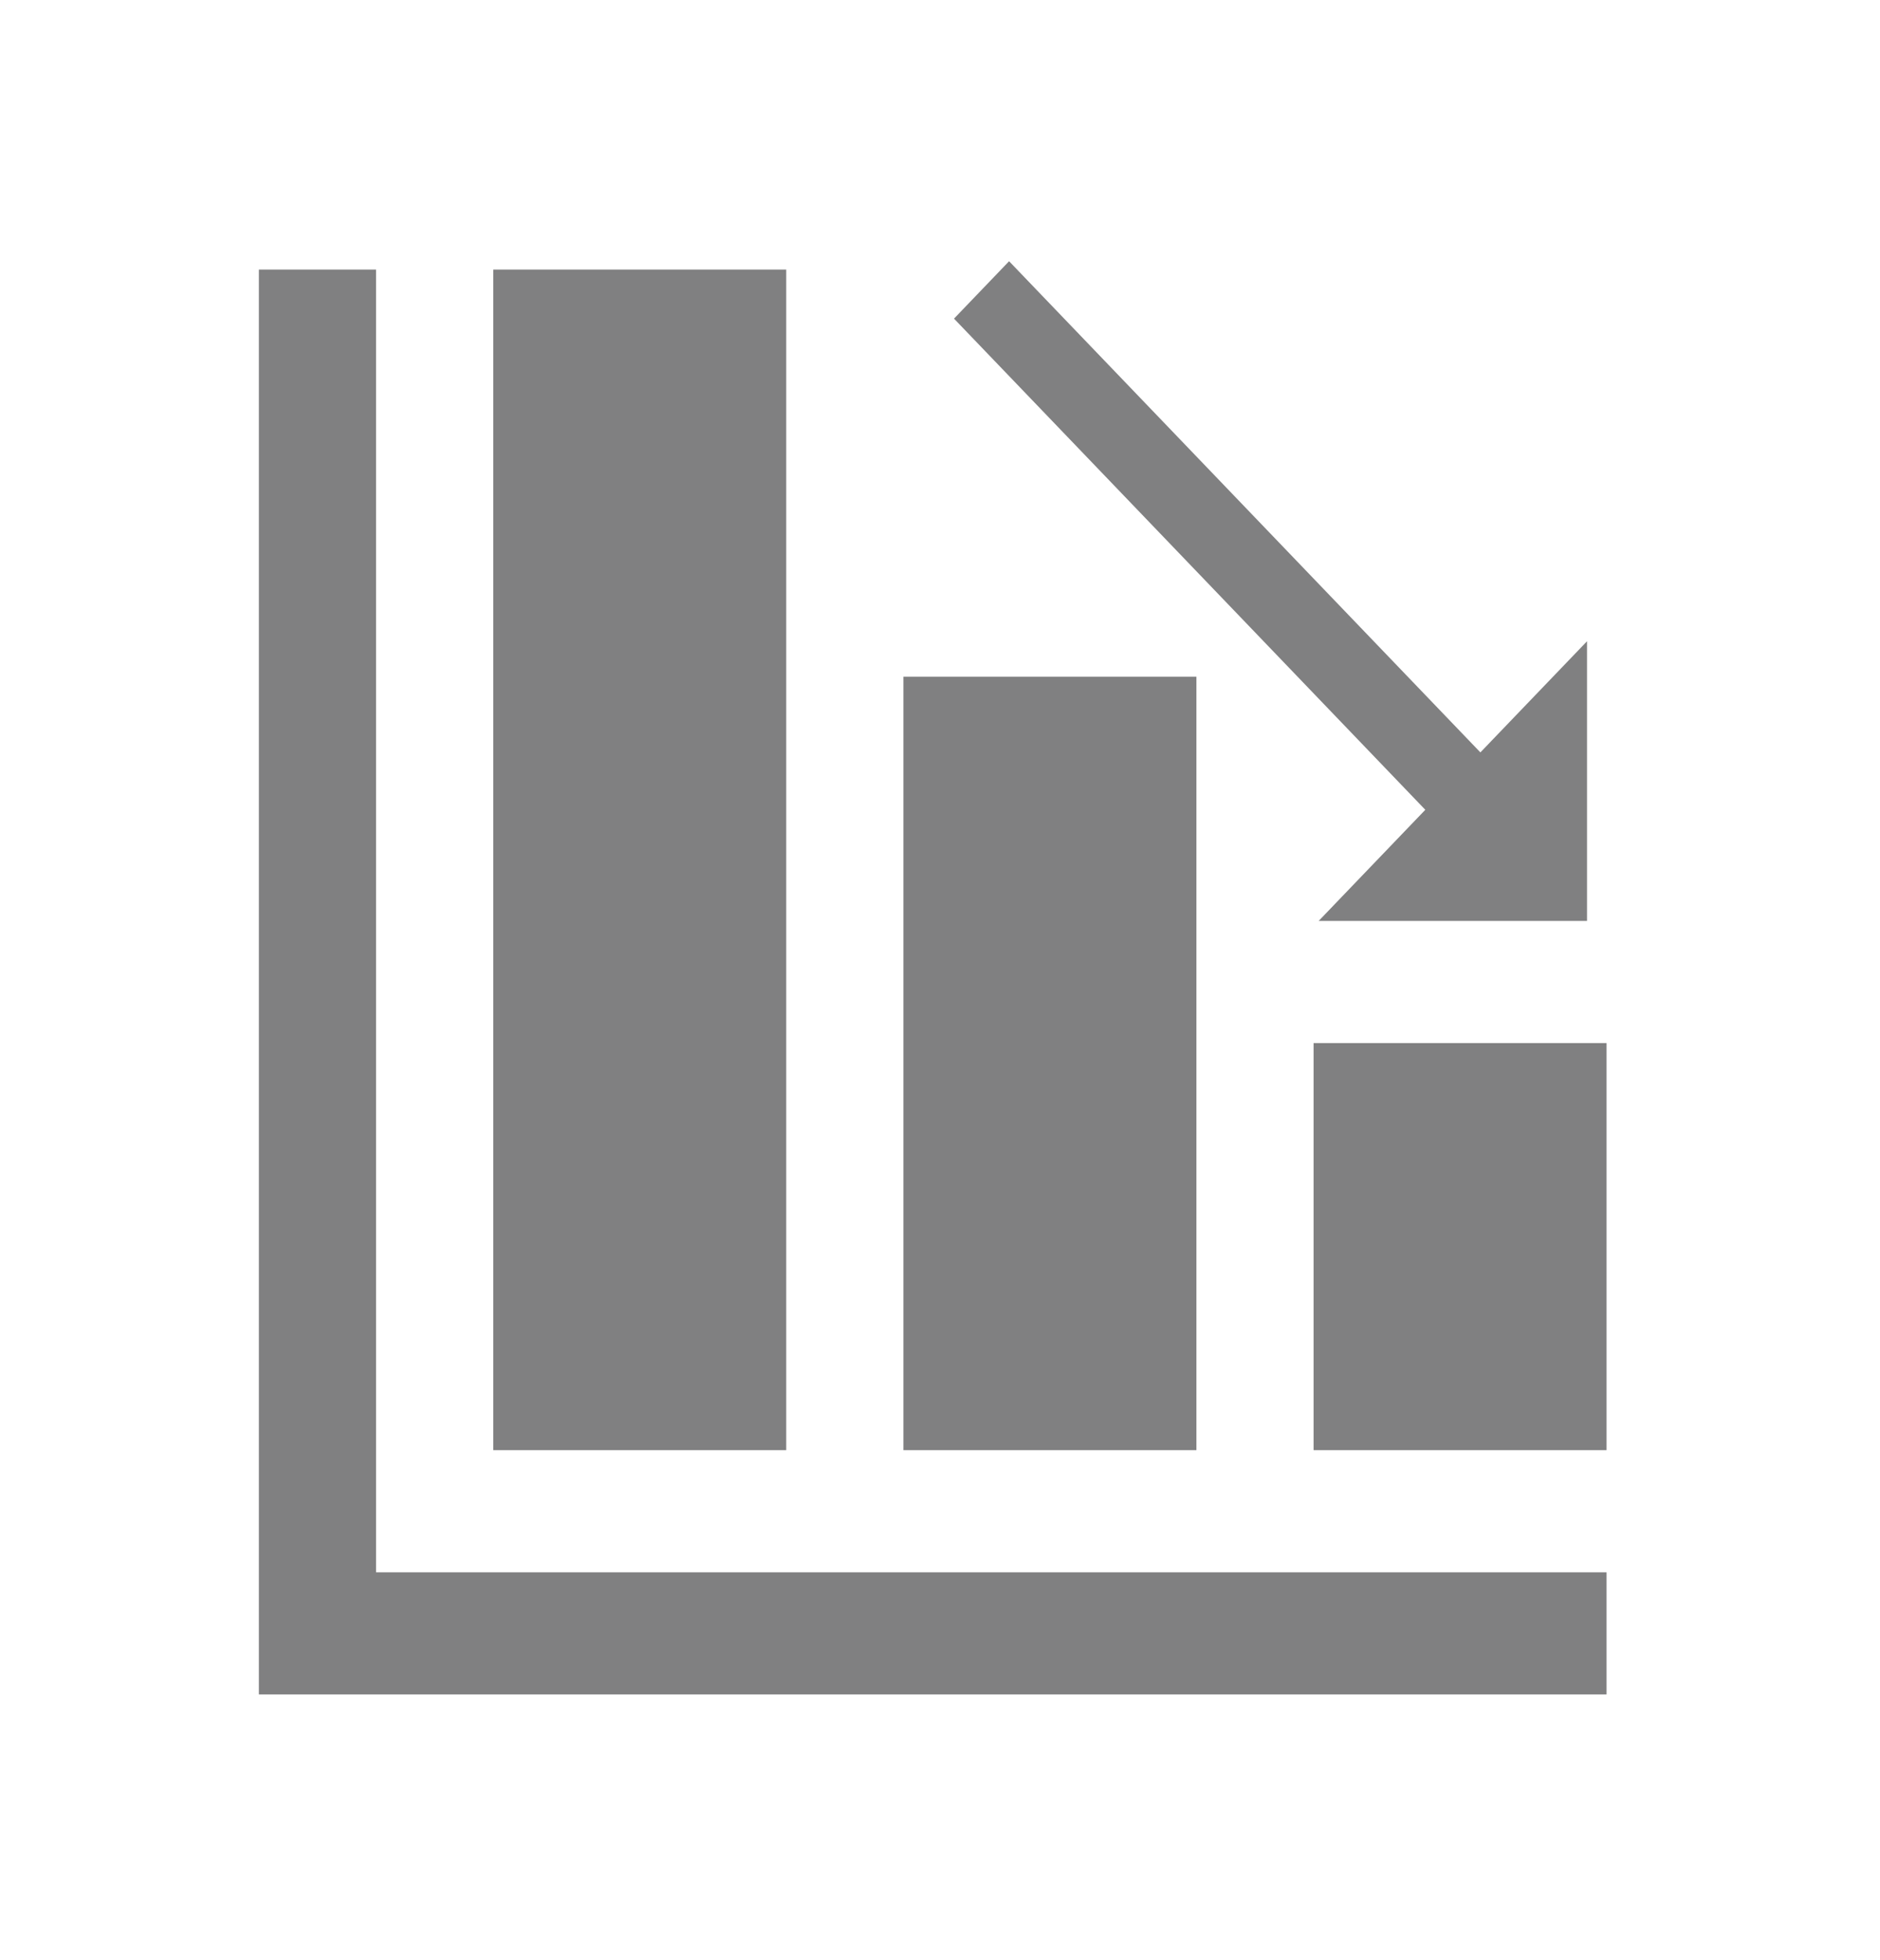 <svg width="379" height="395" xmlns="http://www.w3.org/2000/svg" xmlns:xlink="http://www.w3.org/1999/xlink" overflow="hidden"><defs><clipPath id="clip0"><rect x="401" y="145" width="379" height="395"/></clipPath><clipPath id="clip1"><rect x="402" y="146" width="378" height="394"/></clipPath><clipPath id="clip2"><rect x="402" y="146" width="378" height="395"/></clipPath><clipPath id="clip3"><rect x="402" y="146" width="378" height="395"/></clipPath></defs><g clip-path="url(#clip0)" transform="translate(-401 -145)"><g clip-path="url(#clip1)"><g clip-path="url(#clip2)"><g clip-path="url(#clip3)"><path d="M74.812 51.188 51.188 51.188 51.188 326.812 322.875 326.812 322.875 303.188 74.812 303.188 74.812 51.188Z" fill="#808081" fill-rule="nonzero" fill-opacity="1" transform="matrix(1 0 0 1.042 402 146)"/><path d="M98.438 51.188 157.5 51.188 157.5 279.562 98.438 279.562Z" fill="#808081" fill-rule="nonzero" fill-opacity="1" transform="matrix(1 0 0 1.042 402 146)"/><path d="M181.125 129.938 240.188 129.938 240.188 279.562 181.125 279.562Z" fill="#808081" fill-rule="nonzero" fill-opacity="1" transform="matrix(1 0 0 1.042 402 146)"/><path d="M263.812 200.812 322.875 200.812 322.875 279.562 263.812 279.562Z" fill="#808081" fill-rule="nonzero" fill-opacity="1" transform="matrix(1 0 0 1.042 402 146)"/><path d="M297.439 144.585 202.427 49.573 191.323 60.677 286.335 155.689 264.836 177.188 318.938 177.188 318.938 123.086 297.439 144.585Z" fill="#808081" fill-rule="nonzero" fill-opacity="1" transform="matrix(1 0 0 1.042 402 146)"/></g></g></g></g></svg>